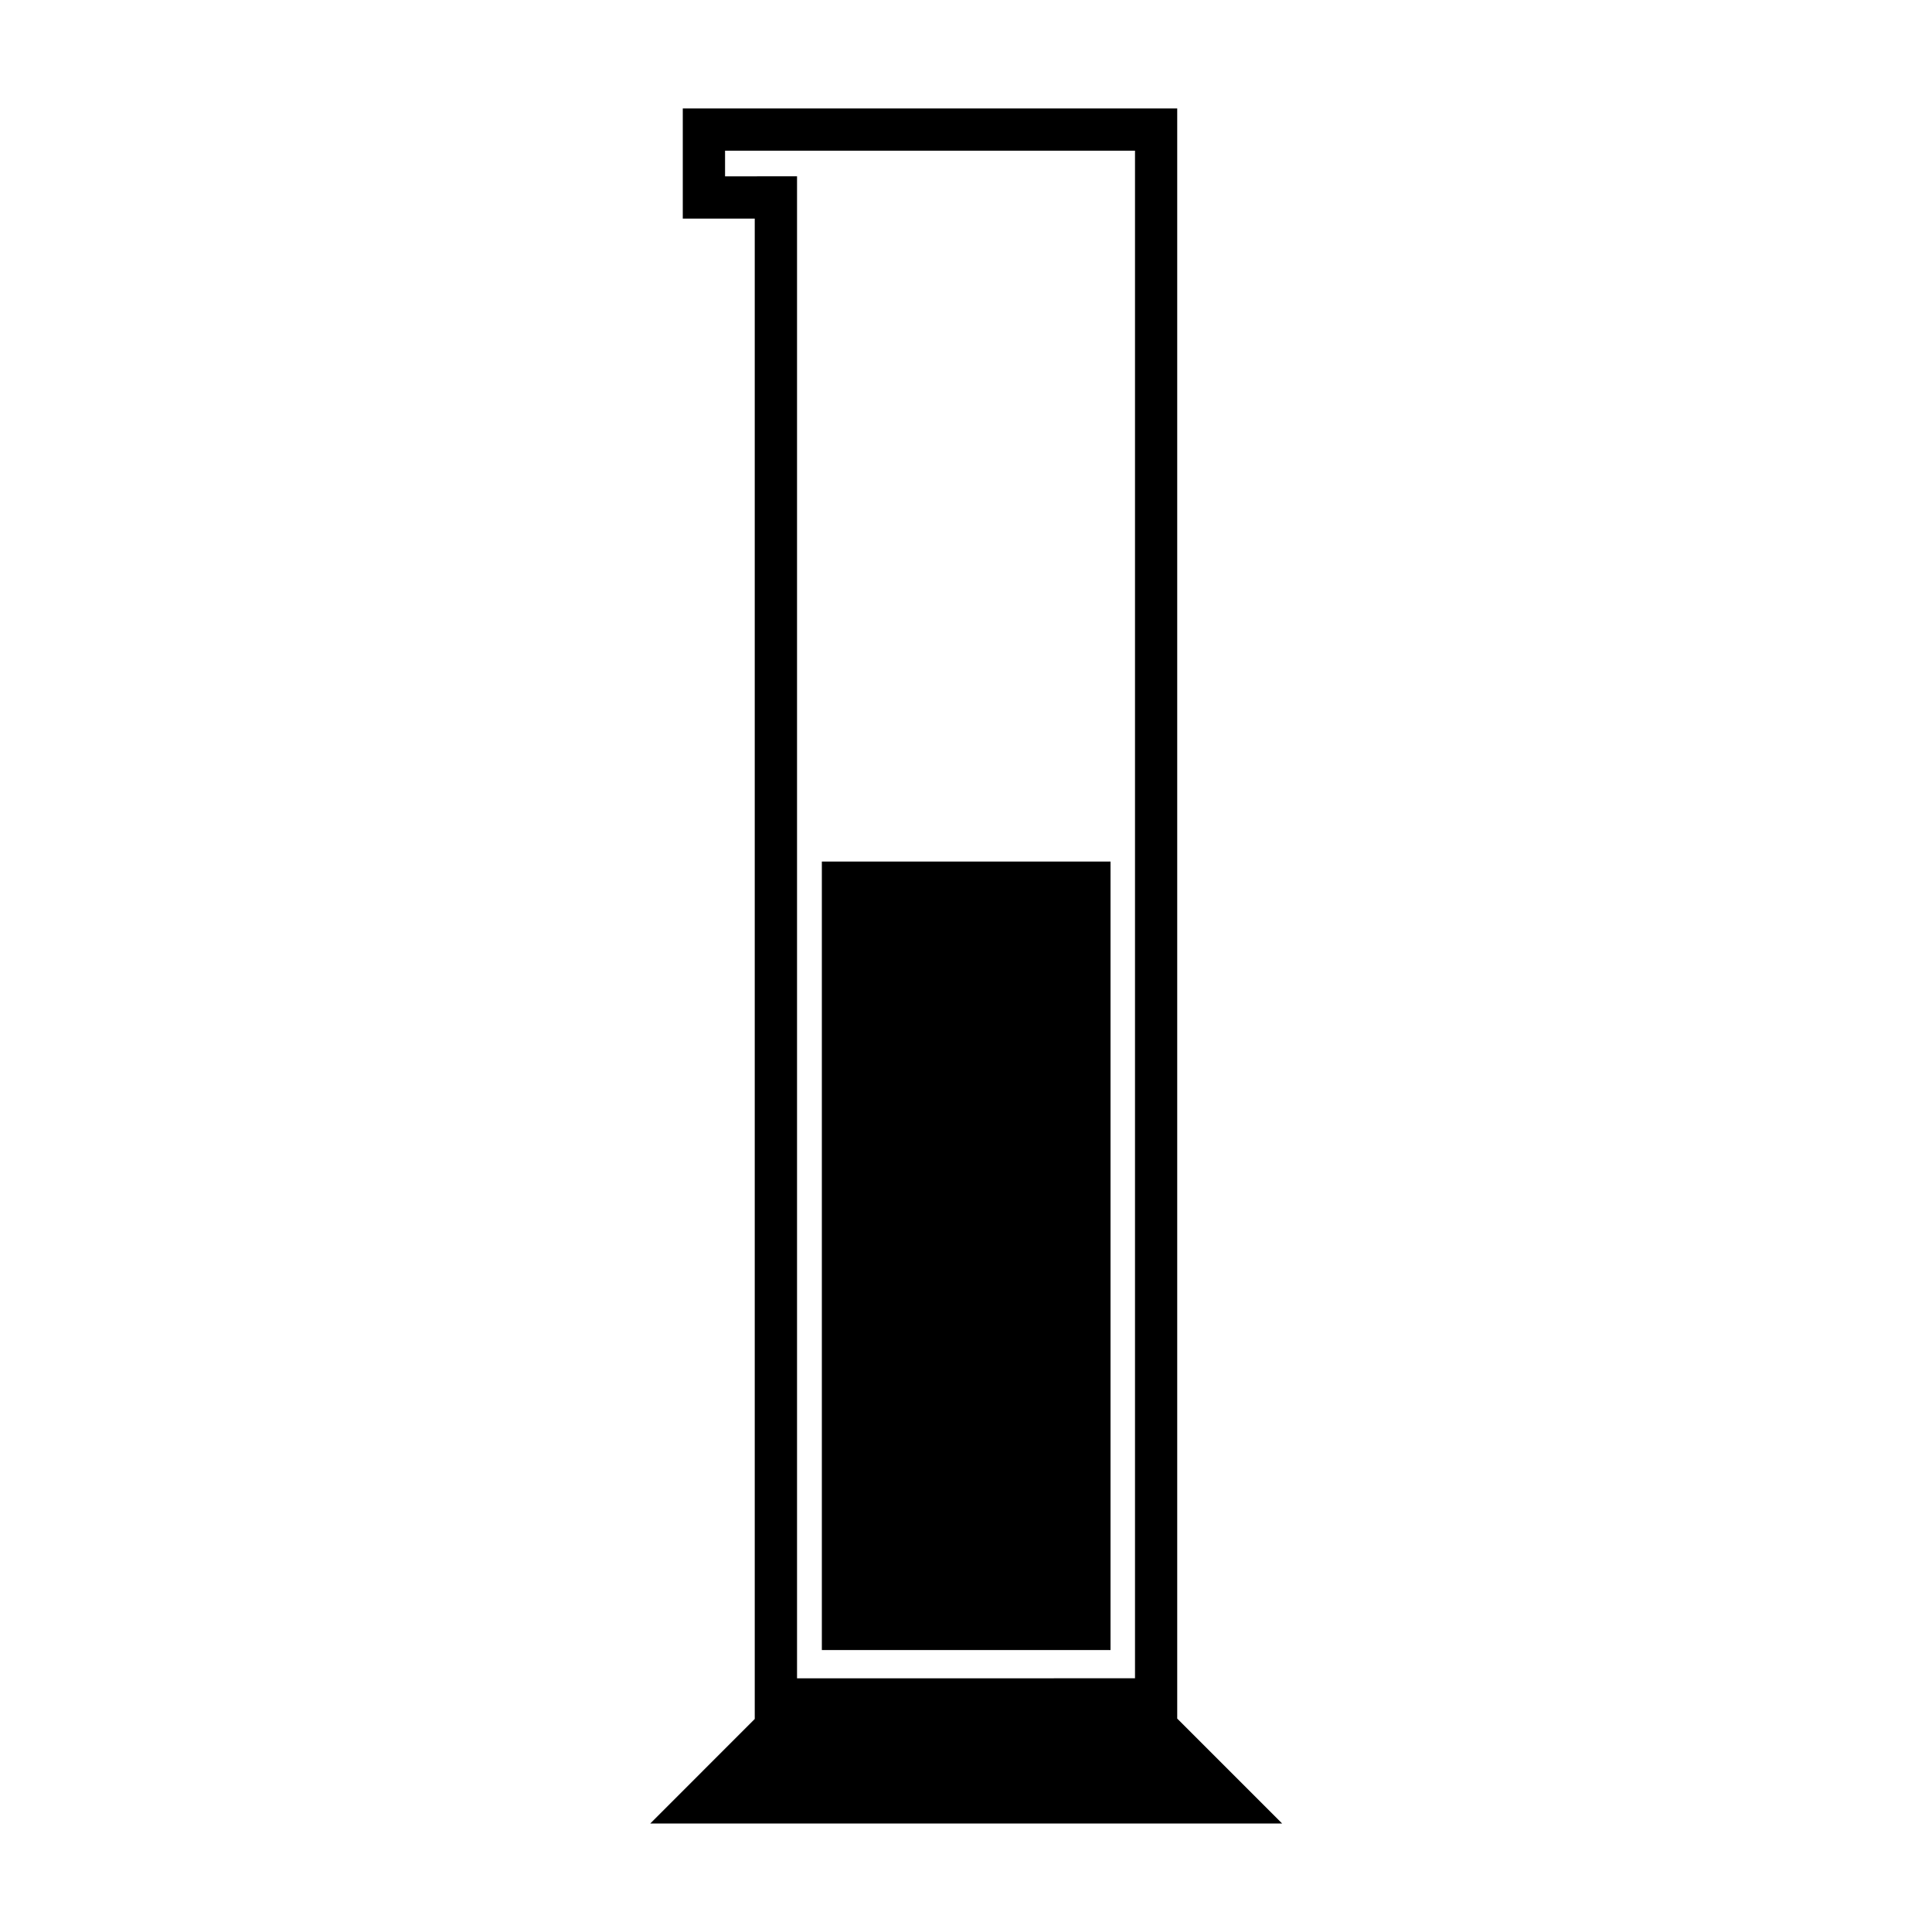 <?xml version="1.0" encoding="UTF-8"?>
<!-- Uploaded to: SVG Repo, www.svgrepo.com, Generator: SVG Repo Mixer Tools -->
<svg fill="#000000" width="800px" height="800px" version="1.1" viewBox="144 144 512 512" xmlns="http://www.w3.org/2000/svg">
 <g>
  <path d="m316.32 627.25h167.46l-27.805-27.805v-426.71h-131.03v29.191h19.07v397.62zm19.828-436.52v-6.797h108.64v404.83l-89.566 0.004v-398.04z"/>
  <path d="m361.8 372.32h76.5v208.96h-76.5z"/>
 </g>
</svg>